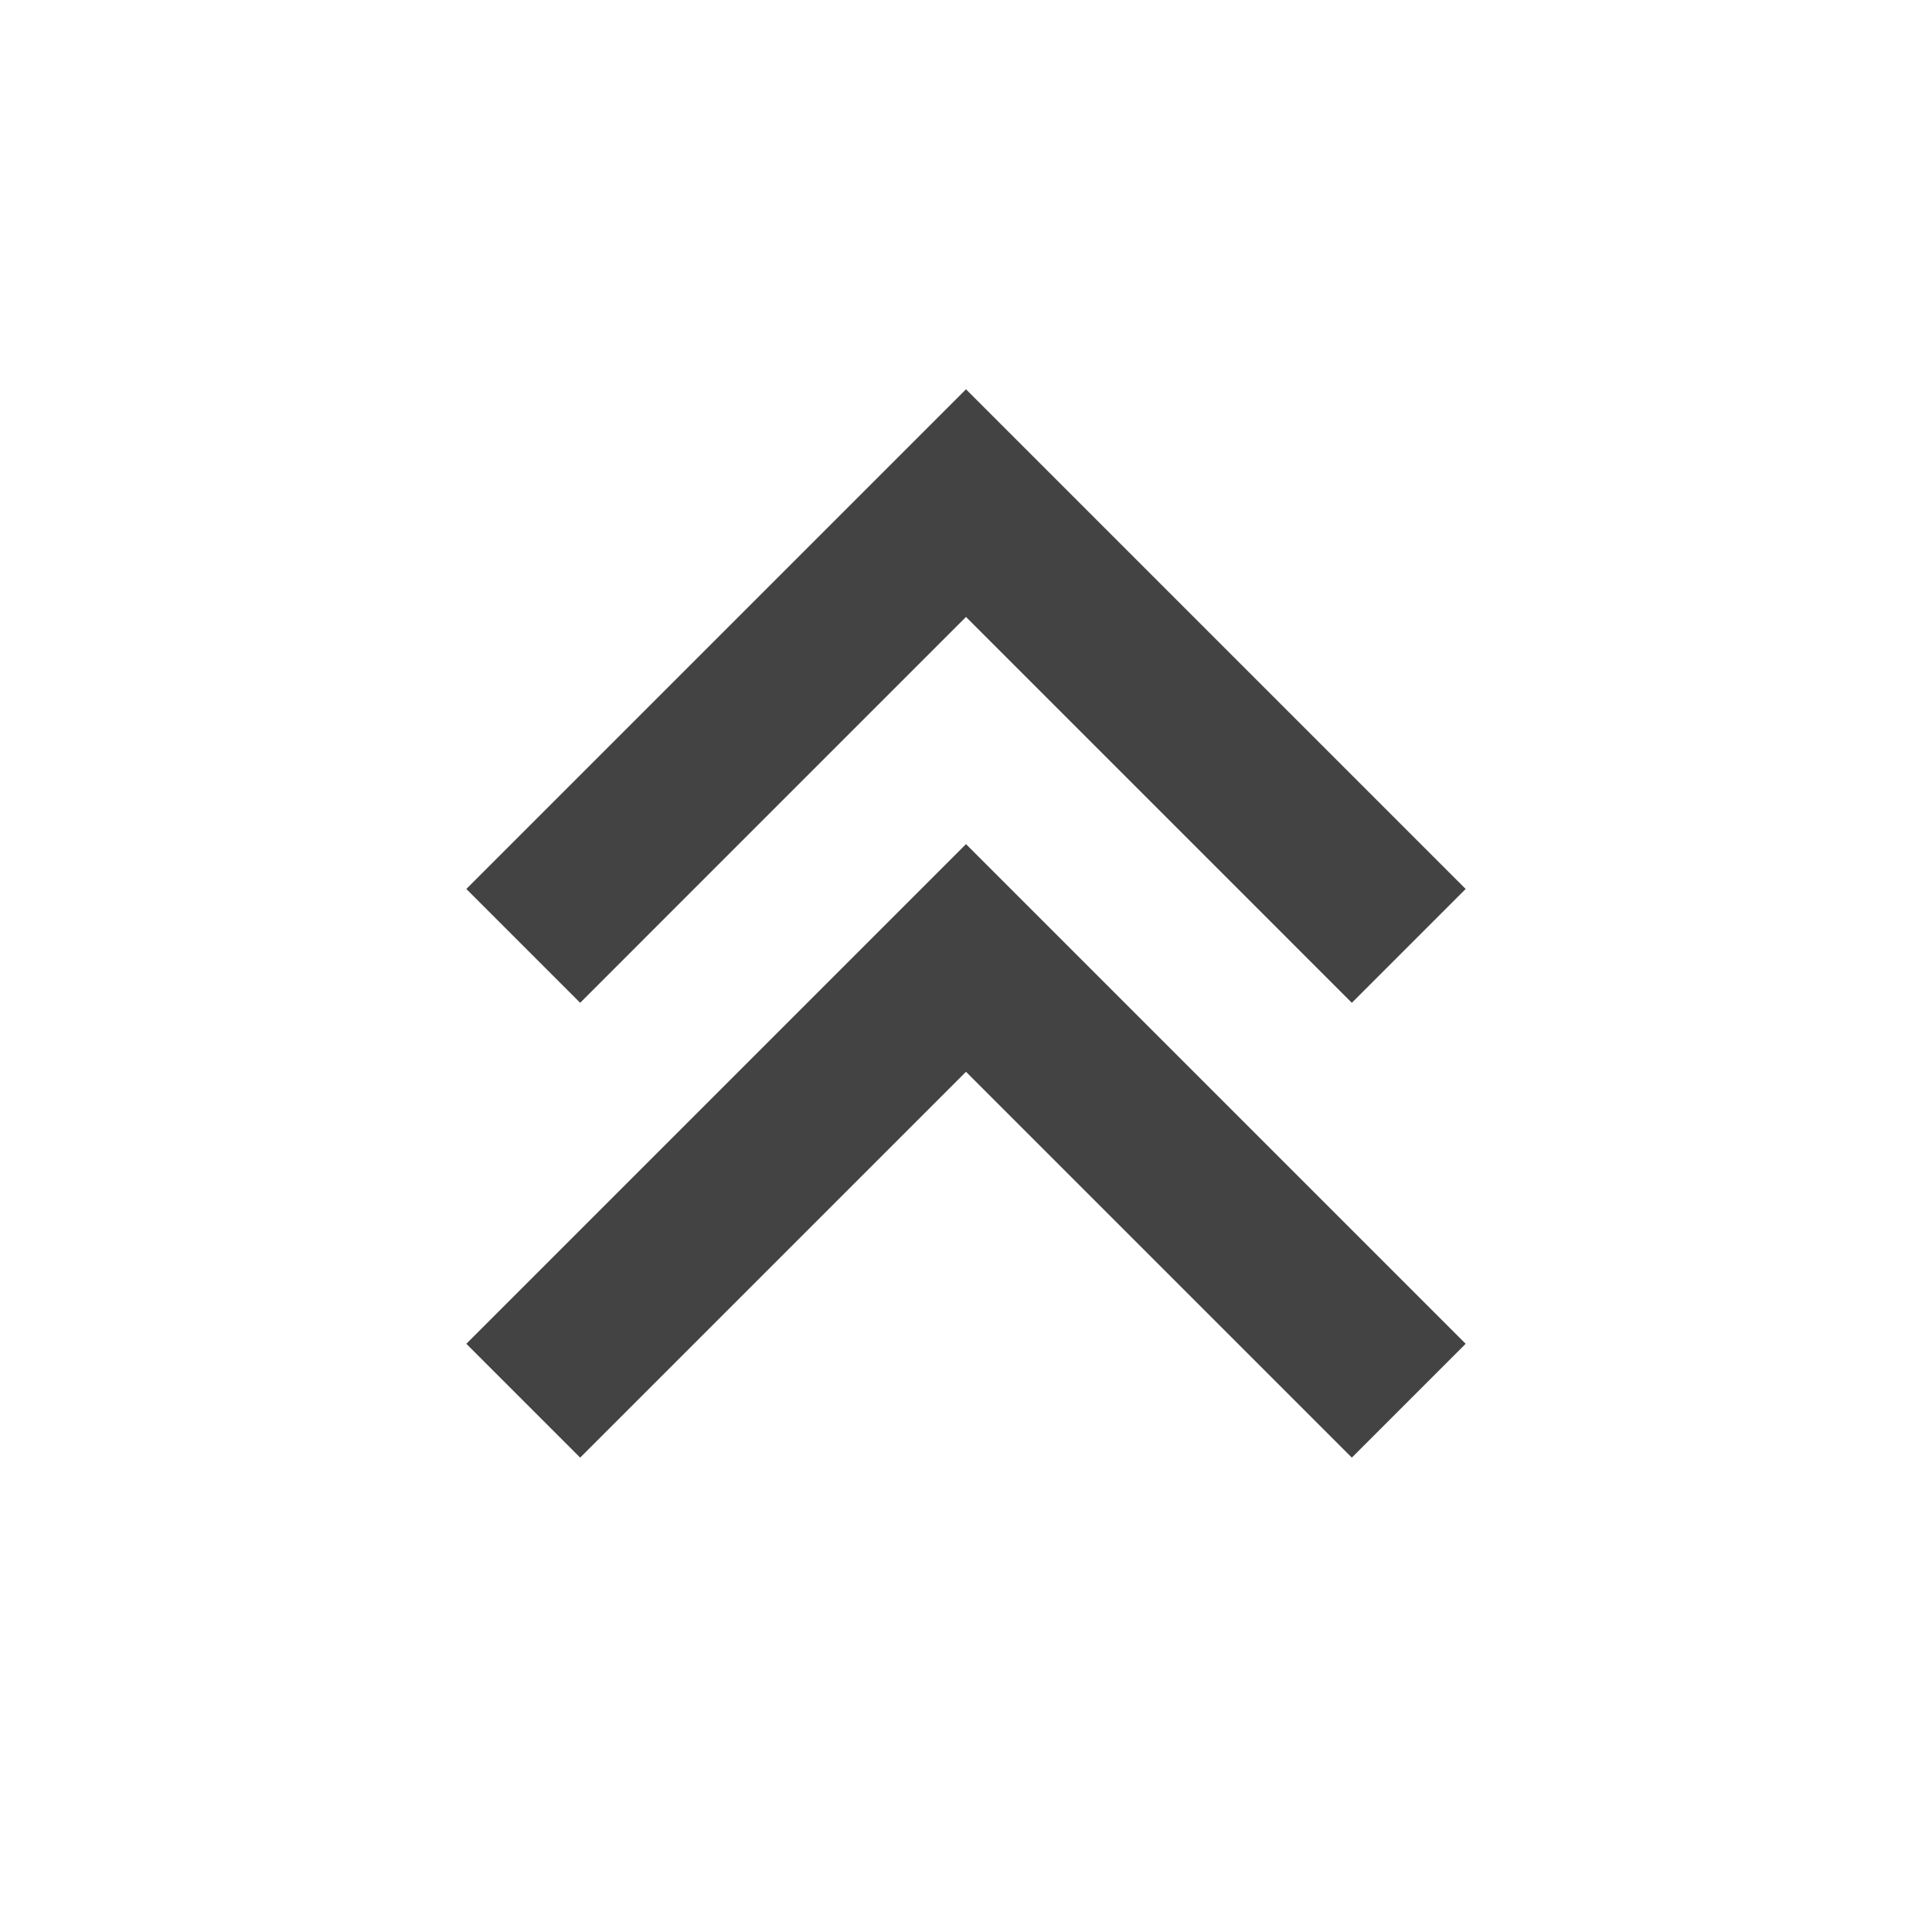 <svg xmlns="http://www.w3.org/2000/svg" viewBox="0 0 24 24"><path d="M12 4.836L5.793 11.043L7.207 12.457L12 7.664L16.793 12.457L18.207 11.043L12 4.836ZM12 10.486L5.793 16.693L7.207 18.107L12 13.314L16.793 18.107L18.207 16.693L12 10.486Z" fill="rgba(67,67,67,1)"></path></svg>